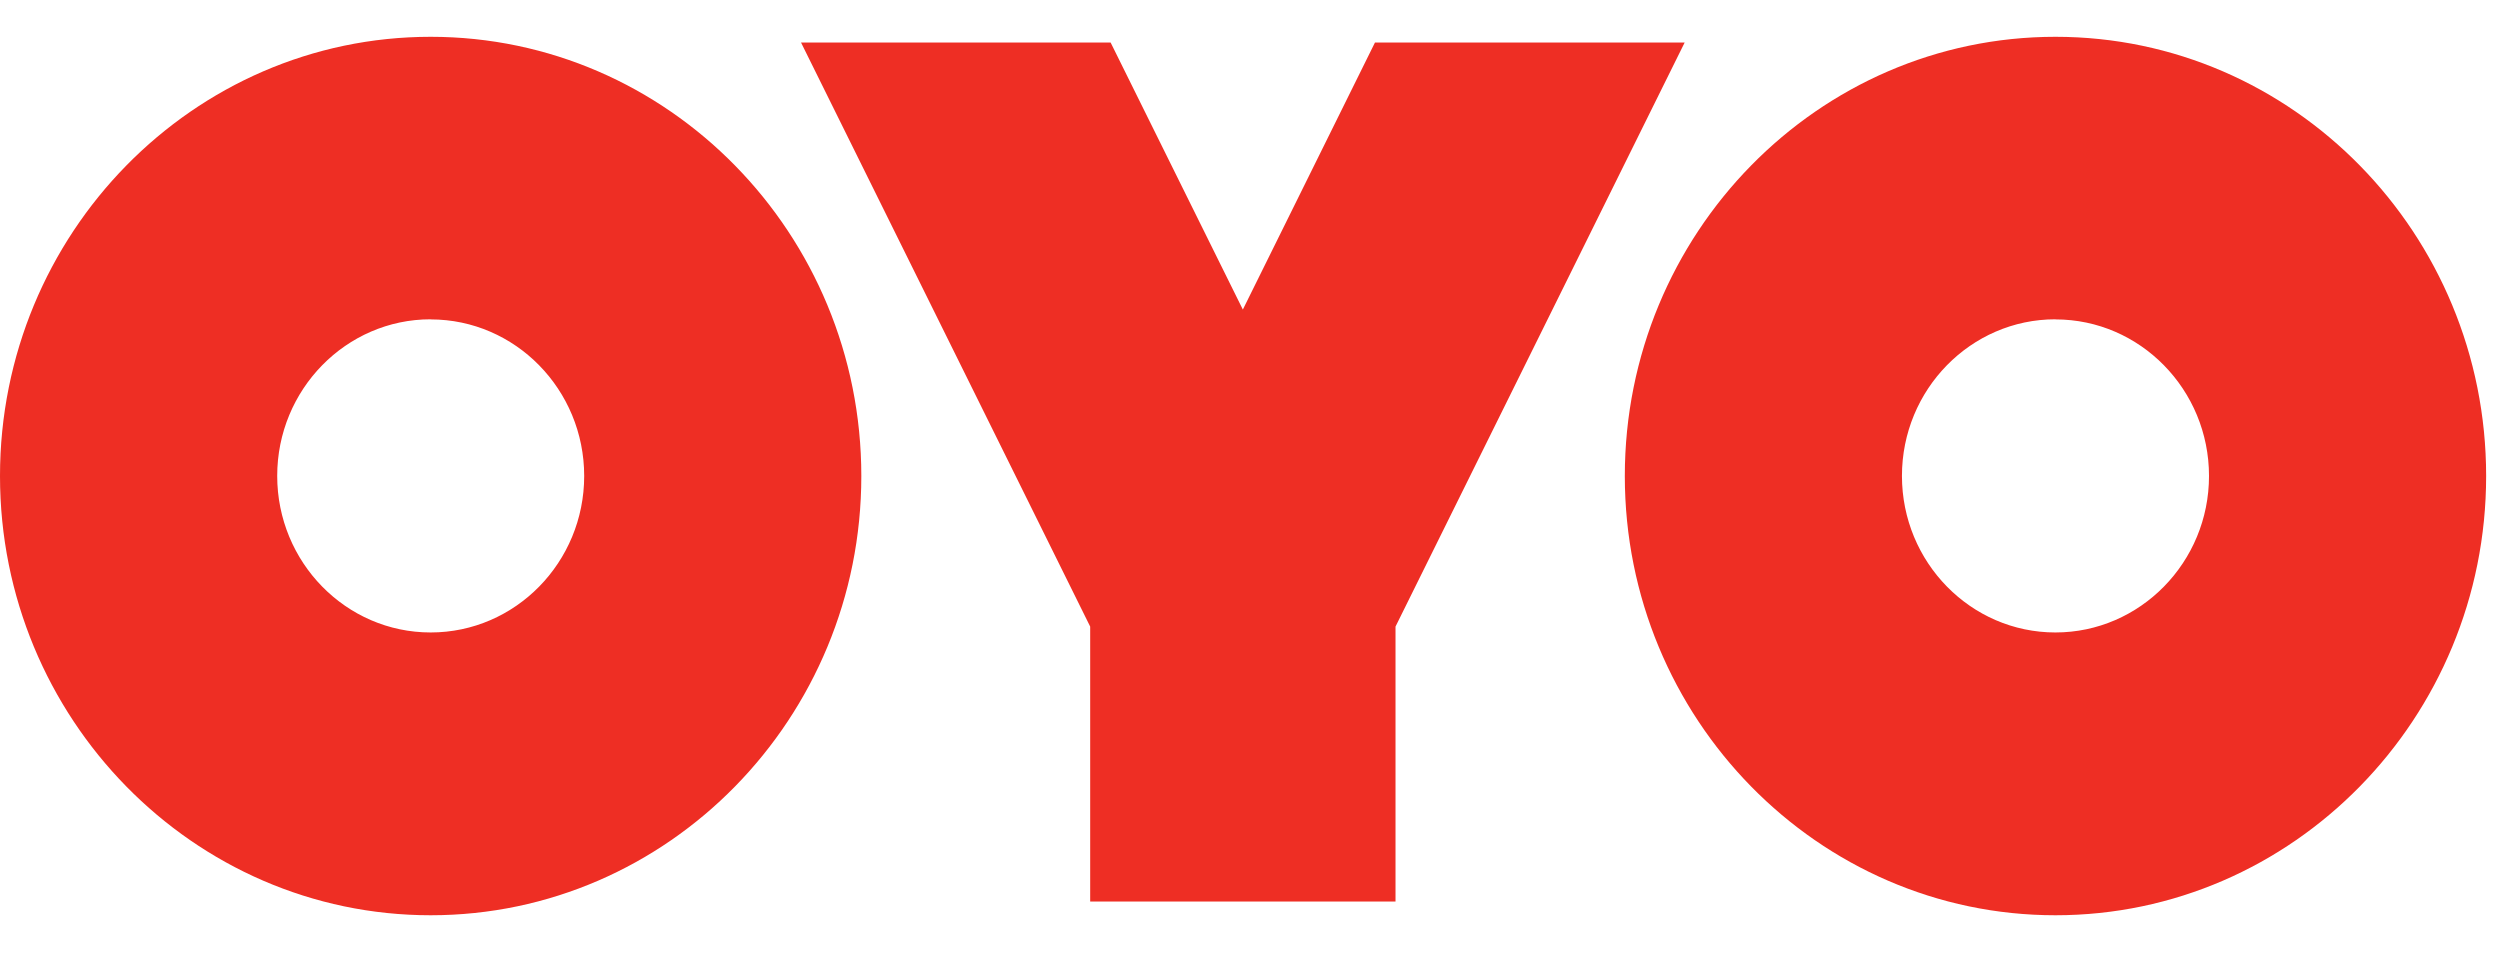 <svg width="68" height="26" viewBox="0 0 68 26" fill="none" xmlns="http://www.w3.org/2000/svg">
<path d="M55.909 24.895C62.367 24.895 67.623 19.535 67.623 12.948C67.623 6.357 62.367 1.001 55.909 1.001C49.449 1.001 44.195 6.357 44.195 12.948C44.195 19.535 49.449 24.895 55.909 24.895ZM55.909 8.688C58.211 8.688 60.085 10.599 60.085 12.947C60.085 15.294 58.209 17.203 55.907 17.203C53.605 17.203 51.733 15.294 51.733 12.945C51.733 10.595 53.606 8.685 55.907 8.685L55.909 8.688ZM11.714 24.895C18.173 24.895 23.428 19.535 23.428 12.948C23.428 6.357 18.173 1.001 11.714 1.001C5.257 1.001 0 6.357 0 12.948C0 19.535 5.257 24.895 11.714 24.895ZM11.714 8.688C14.017 8.688 15.89 10.599 15.89 12.947C15.89 15.294 14.017 17.203 11.714 17.203C9.412 17.203 7.54 15.294 7.54 12.945C7.54 10.595 9.414 8.685 11.714 8.685V8.688ZM33.805 8.419L30.209 1.157H21.788L29.653 17.043V24.522H37.958V17.043L45.823 1.157H37.399L33.806 8.419H33.805Z" fill="#EE2E24"/>
</svg>
